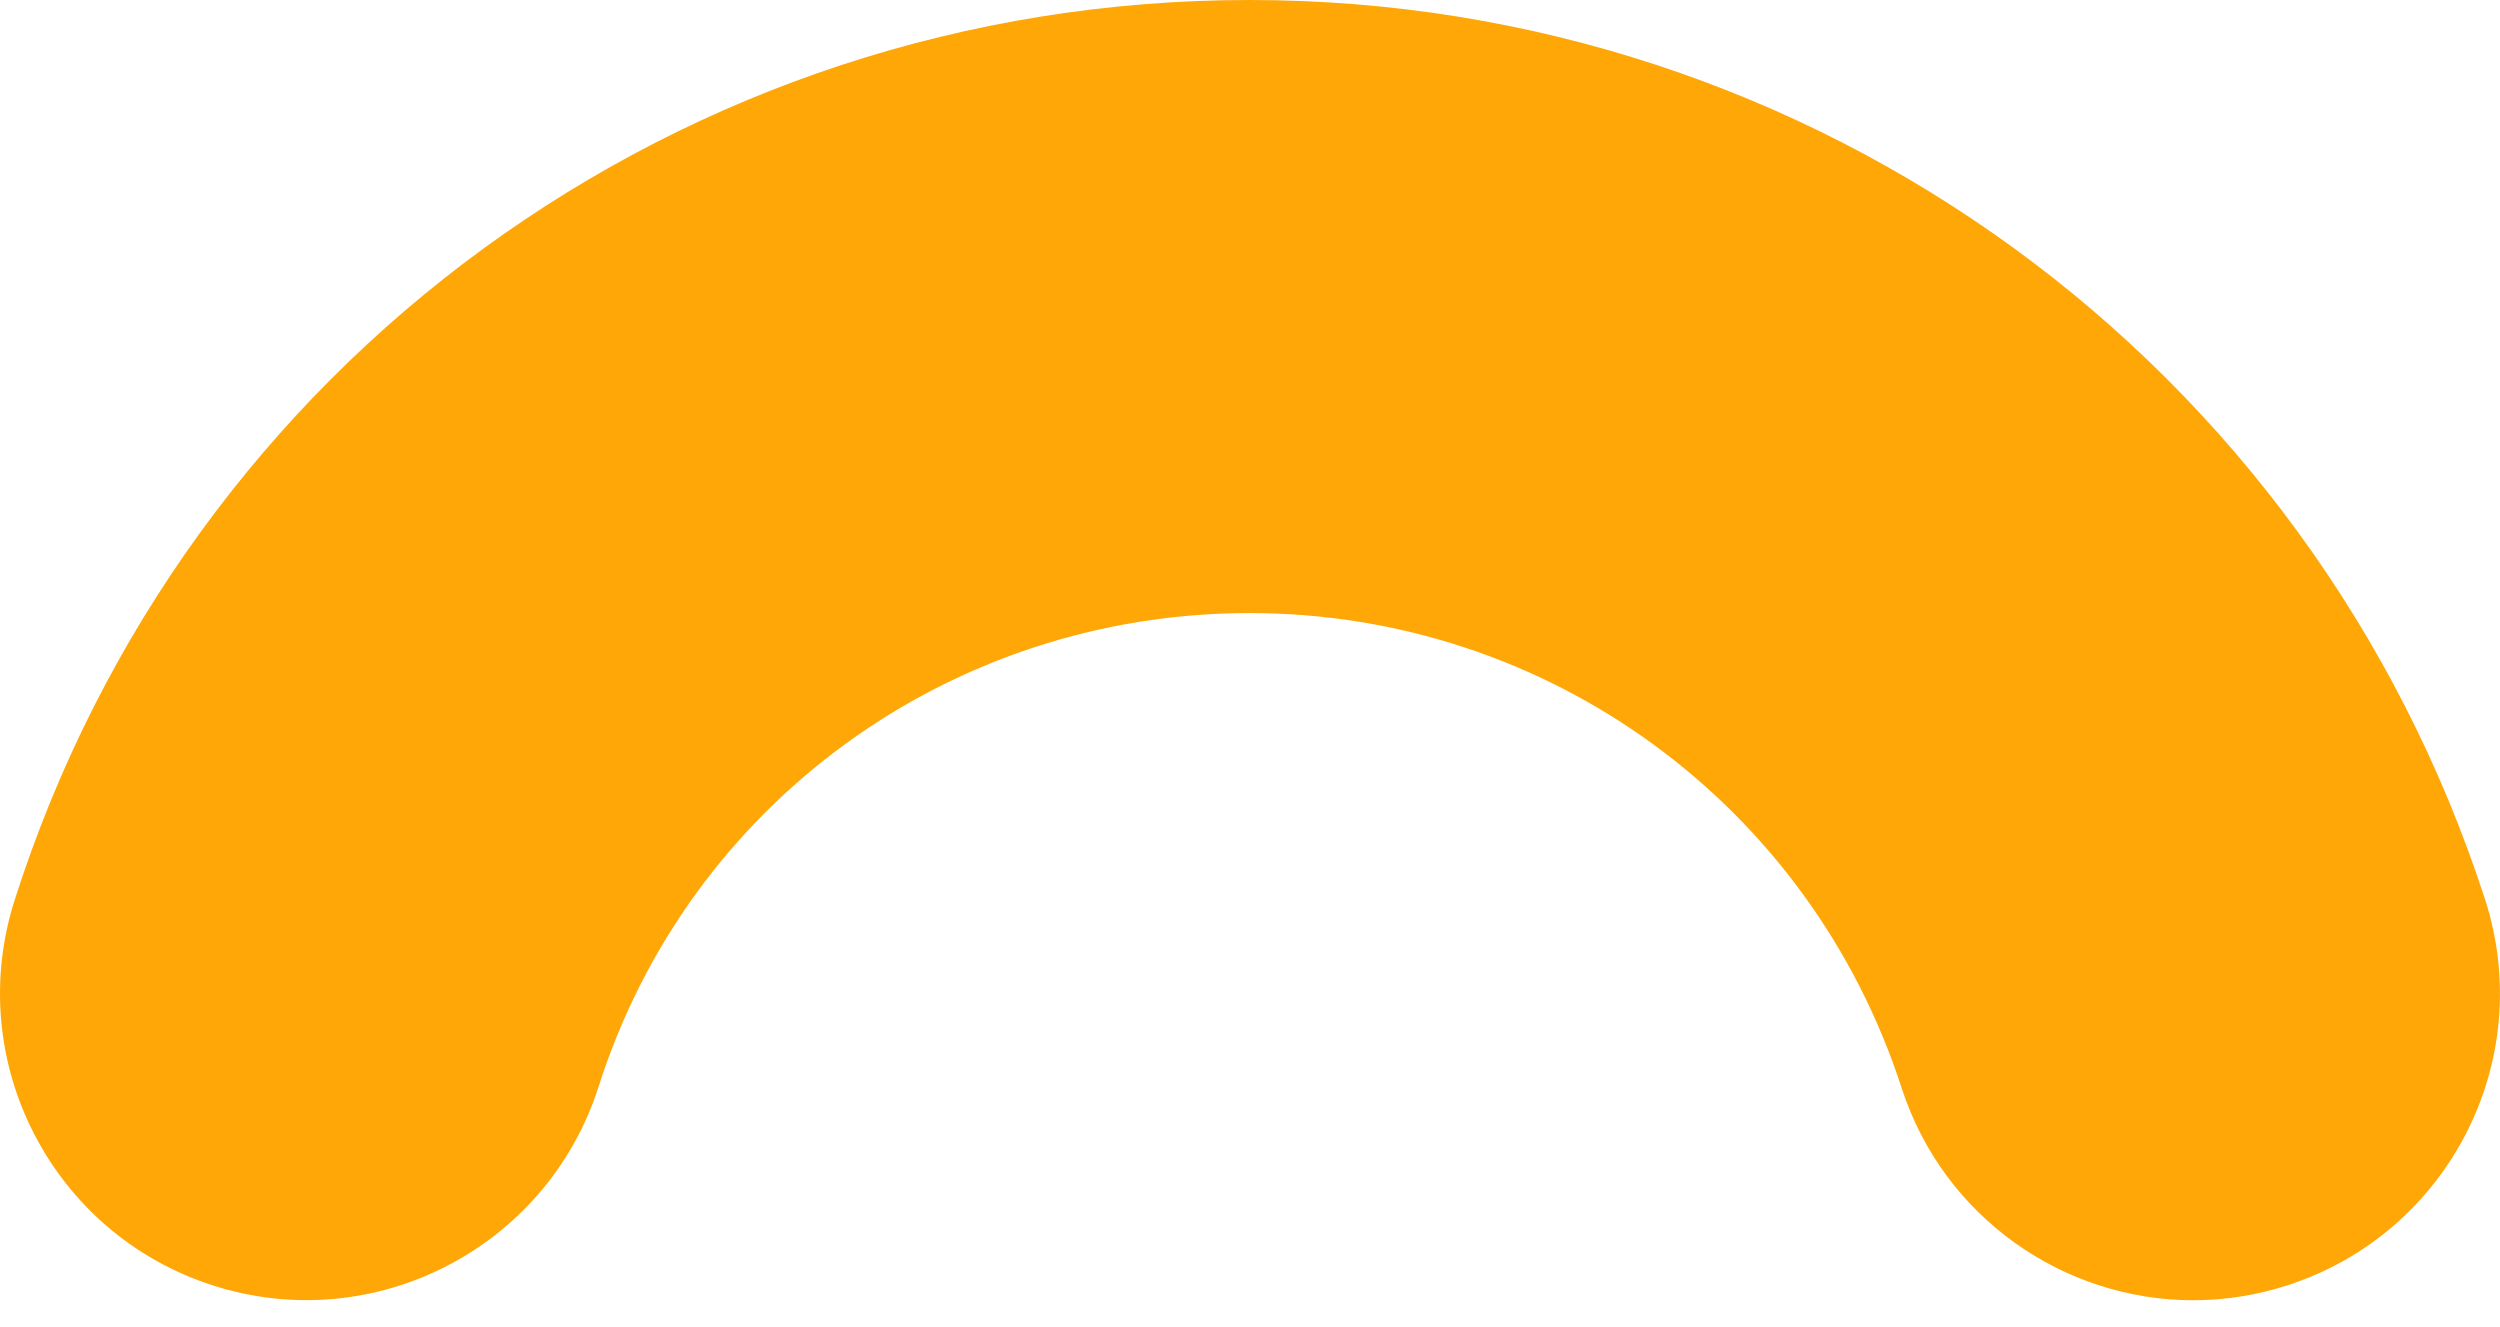<?xml version="1.0" encoding="UTF-8"?> <svg xmlns="http://www.w3.org/2000/svg" width="49" height="26" viewBox="0 0 49 26" fill="none"> <path d="M11.732 21.3C13.502 15.745 18.633 12.016 24.492 12.016C30.332 12.016 35.467 15.757 37.273 21.328C38.098 23.867 40.453 25.485 42.989 25.485C43.602 25.485 44.23 25.389 44.843 25.189C47.999 24.164 49.73 20.775 48.704 17.619C45.284 7.081 35.555 0 24.492 0C13.382 0 3.649 7.093 0.285 17.647C-0.721 20.811 1.022 24.188 4.182 25.197C7.334 26.206 10.722 24.46 11.732 21.3Z" fill="#FFA707"></path> </svg> 